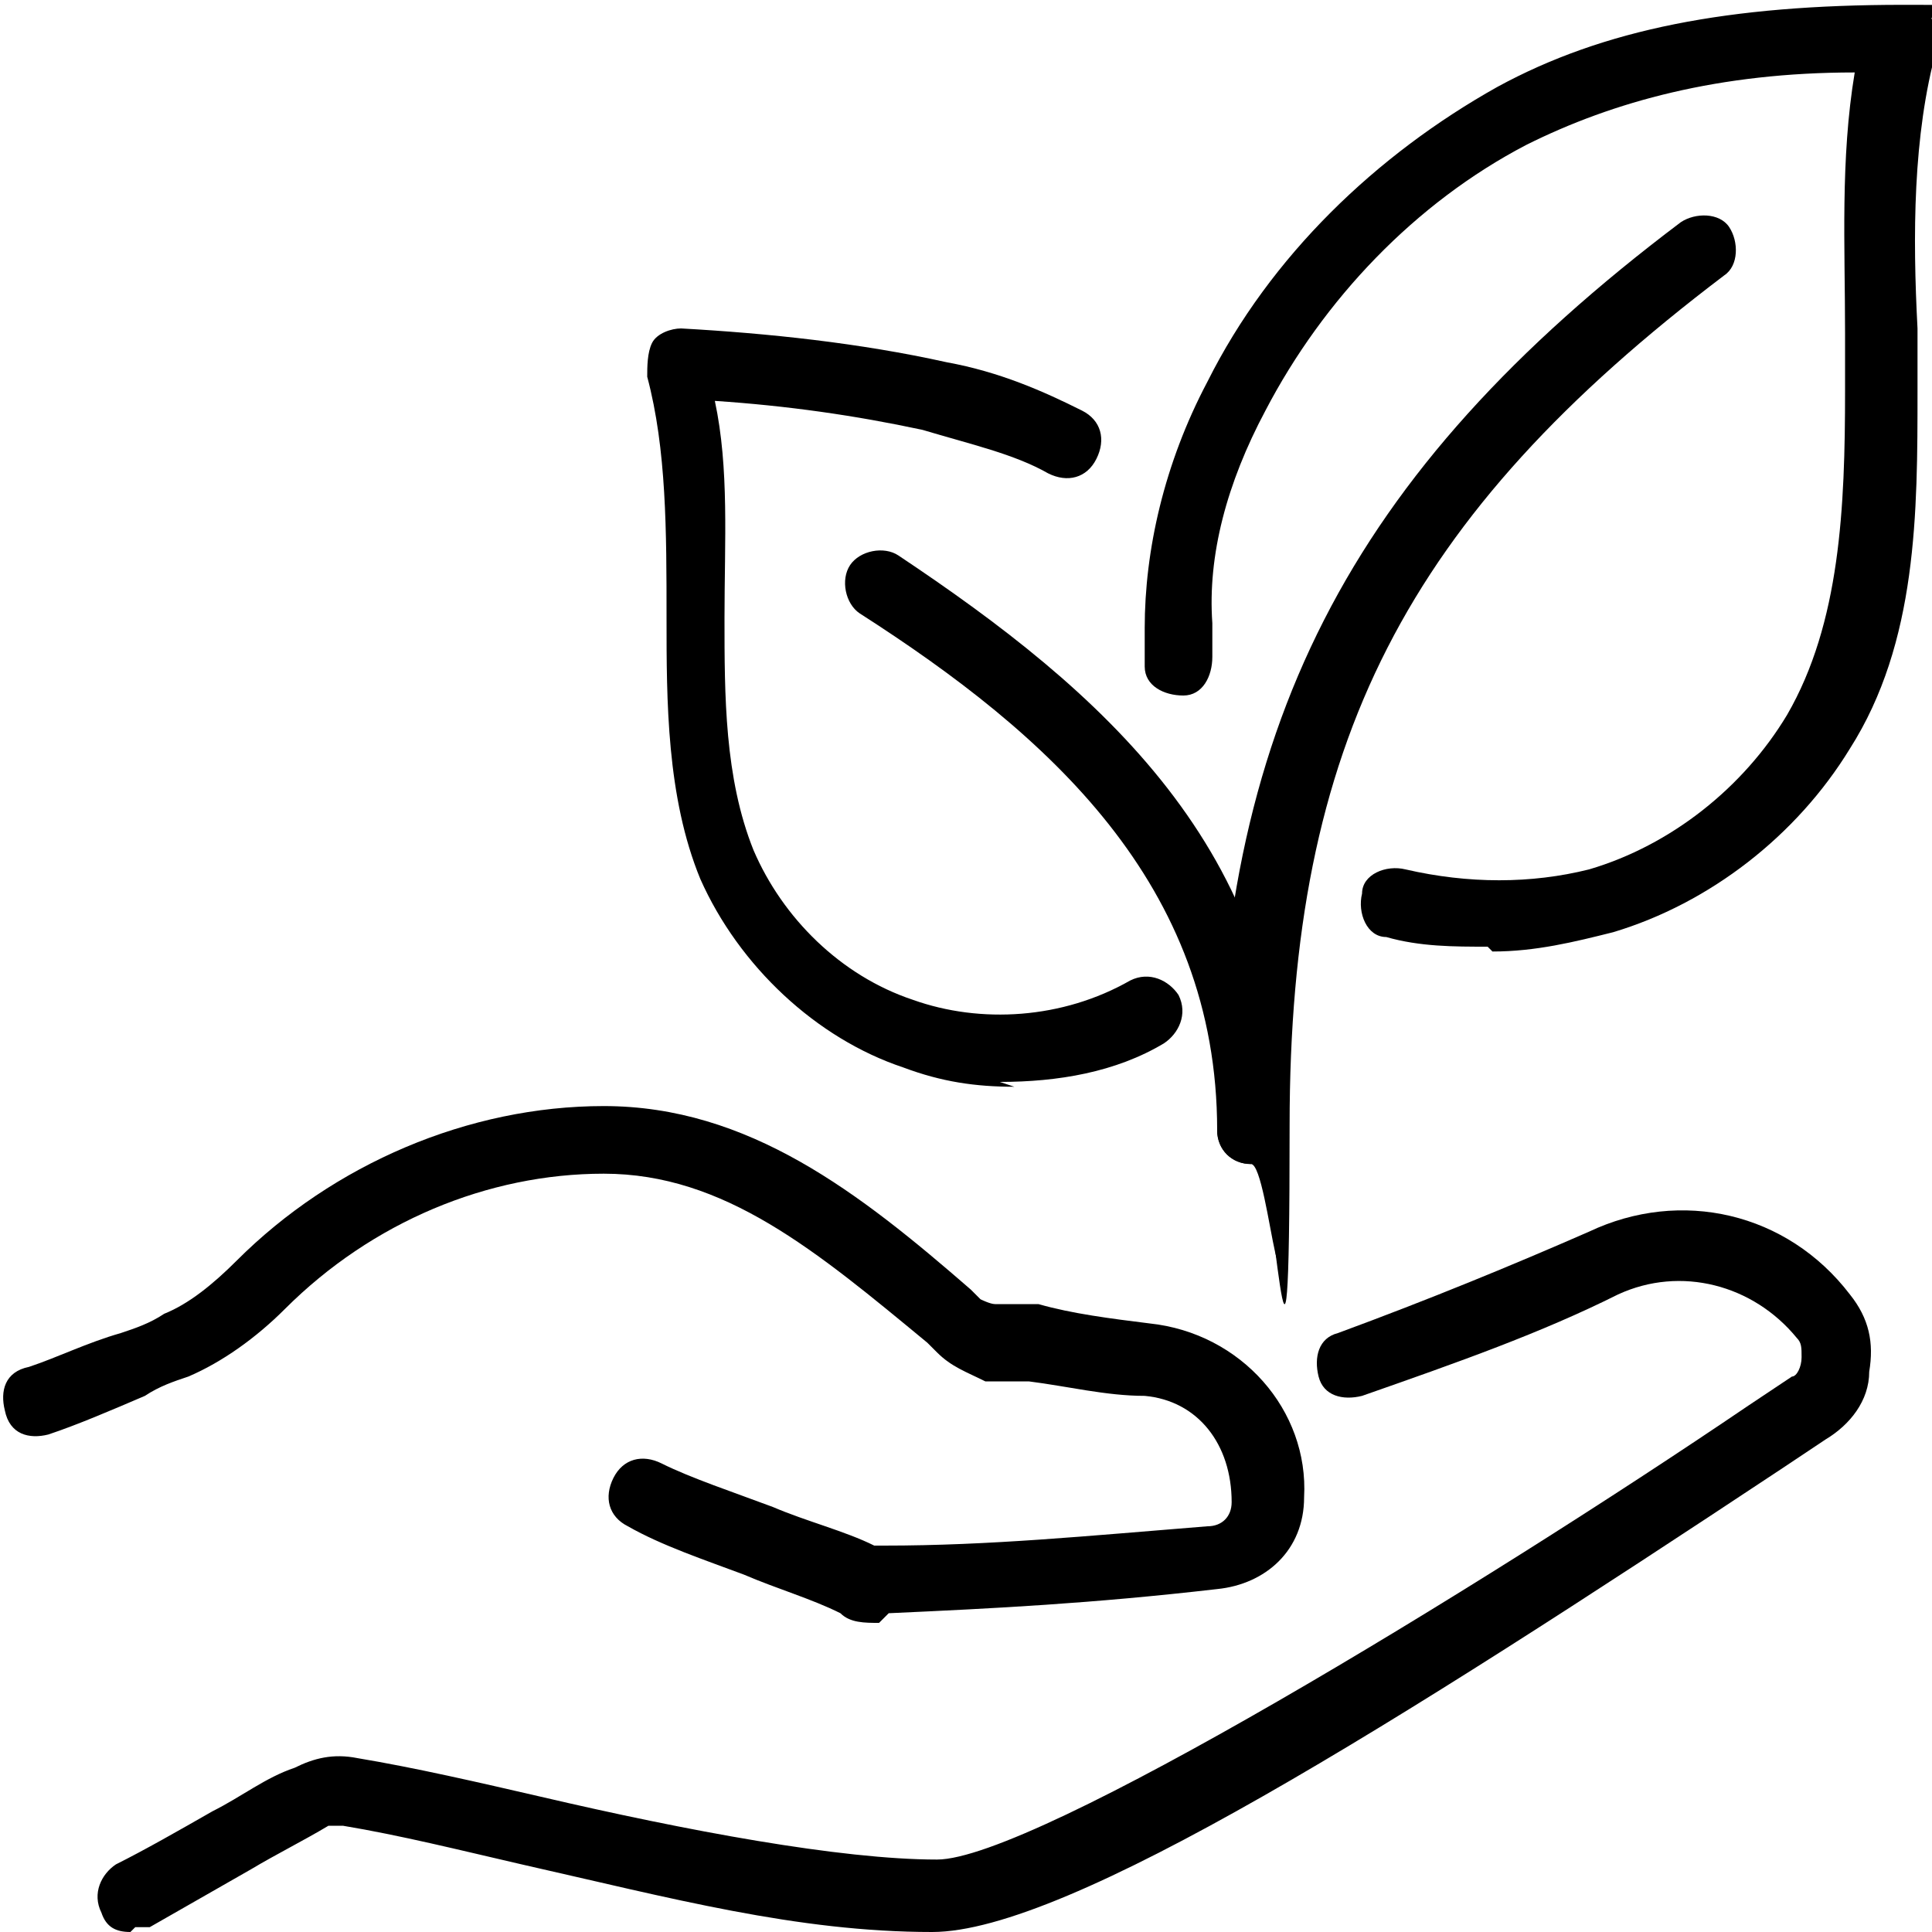<?xml version="1.0" encoding="UTF-8"?>
<svg id="Ebene_1" data-name="Ebene 1" xmlns="http://www.w3.org/2000/svg" version="1.1" viewBox="0 0 40 40">
  <defs>
    <style>
      .cls-1 {
        fill: #000;
        stroke-width: 0px;
      }
    </style>
  </defs>
  <path class="cls-1" d="M25.9,24.1c-.4,0-.7-.3-.7-.7,0-8.3,2.7-13.6,9.6-18.8.3-.2.8-.2,1,.1.2.3.2.8-.1,1-6.6,5-9,9.7-9,17.6s-.3.7-.7.7Z"/>
  <path class="cls-1" d="M30.8,19.6c-.7,0-1.4,0-2.1-.2-.4,0-.6-.5-.5-.9,0-.4.5-.6.9-.5,1.3.3,2.6.3,3.8,0,1.7-.5,3.2-1.7,4.1-3.2,1.1-1.9,1.2-4.3,1.2-6.7,0-.4,0-.8,0-1.2,0-1.8-.1-3.6.2-5.4-2.8,0-5,.6-6.8,1.5-2.3,1.2-4.2,3.2-5.4,5.5-.8,1.5-1.2,3-1.1,4.4,0,.2,0,.4,0,.7,0,.4-.2.8-.6.8-.4,0-.8-.2-.8-.6,0-.3,0-.6,0-.8,0-1.6.4-3.4,1.3-5.1,1.3-2.6,3.5-4.7,6-6.1,2.2-1.2,4.8-1.7,8.4-1.7s.4.1.6.3c.1.2.2.4.1.6-.5,1.8-.5,3.9-.4,5.8,0,.4,0,.8,0,1.3,0,2.5,0,5.2-1.4,7.4-1.1,1.8-2.9,3.2-4.9,3.8-.8.2-1.6.4-2.5.4Z"/>
  <path class="cls-1" d="M25.9,24.1c-.4,0-.7-.3-.7-.7,0-5.1-3.5-8.2-7.4-10.7-.3-.2-.4-.7-.2-1,.2-.3.7-.4,1-.2,4.2,2.8,8,6.1,8,11.9s-.3.7-.7.7Z"/>
  <path class="cls-1" d="M21,22.5c-.8,0-1.5-.1-2.3-.4-1.8-.6-3.4-2.1-4.2-3.9-.7-1.7-.7-3.7-.7-5.4,0-1.8,0-3.5-.4-5,0-.2,0-.5.1-.7s.4-.3.6-.3c1.8.1,3.7.3,5.5.7,1.1.2,2,.6,2.8,1,.4.2.5.6.3,1s-.6.5-1,.3c-.7-.4-1.6-.6-2.6-.9-1.4-.3-2.8-.5-4.3-.6.3,1.4.2,2.9.2,4.5,0,1.6,0,3.3.6,4.8.6,1.4,1.8,2.6,3.3,3.1,1.4.5,3.1.4,4.5-.4.4-.2.8,0,1,.3.2.4,0,.8-.3,1-1,.6-2.2.8-3.4.8Z"/>
  <path class="cls-1" d="M18.2,33.6c-.3,0-.6,0-.8-.2-.6-.3-1.3-.5-2-.8-.8-.3-1.7-.6-2.4-1-.4-.2-.5-.6-.3-1s.6-.5,1-.3c.6.3,1.5.6,2.3.9.7.3,1.5.5,2.1.8,0,0,.2,0,.2,0,2.2,0,4.2-.2,6.7-.4.3,0,.5-.2.5-.5,0-1.2-.7-2.1-1.8-2.2-.8,0-1.6-.2-2.4-.3h-.9c-.4-.2-.7-.3-1-.6l-.2-.2c-2.3-1.9-4.2-3.5-6.7-3.5h0c-2.4,0-4.8,1-6.6,2.8-.6.6-1.3,1.1-2,1.4-.3.1-.6.2-.9.4-.7.3-1.4.6-2,.8-.4.1-.8,0-.9-.5-.1-.4,0-.8.5-.9.6-.2,1.2-.5,1.9-.7.3-.1.6-.2.9-.4.5-.2,1-.6,1.5-1.1,2-2,4.8-3.2,7.6-3.2h0c3,0,5.3,1.8,7.6,3.8l.2.2c0,0,.2.1.3.1h.9c.7.2,1.5.3,2.3.4,1.9.2,3.3,1.8,3.2,3.6,0,1.1-.8,1.8-1.8,1.9-2.6.3-4.6.4-6.8.5h0Z"/>
  <path class="cls-1" d="M2.7,40c-.3,0-.5-.1-.6-.4-.2-.4,0-.8.3-1,.6-.3,1.3-.7,2-1.1.6-.3,1.1-.7,1.7-.9.4-.2.8-.3,1.3-.2,1.2.2,2.5.5,3.8.8,3,.7,6.2,1.3,8.2,1.3s11.2-5.6,16.8-9.4l.9-.6c.1,0,.2-.2.2-.4,0-.2,0-.3-.1-.4-.9-1.1-2.4-1.5-3.7-.9-1.6.8-3.3,1.4-5.3,2.1-.4.1-.8,0-.9-.4s0-.8.4-.9c1.9-.7,3.6-1.4,5.2-2.1,1.9-.9,4.1-.4,5.4,1.3.4.5.5,1,.4,1.6,0,.6-.4,1.1-.9,1.4l-.9.6c-8,5.3-14.8,9.6-17.6,9.6s-5.4-.7-8.5-1.4c-1.3-.3-2.5-.6-3.7-.8-.1,0-.2,0-.3,0-.5.3-1.1.6-1.6.9-.7.4-1.4.8-2.1,1.2-.1,0-.2,0-.3,0Z"/>
</svg>